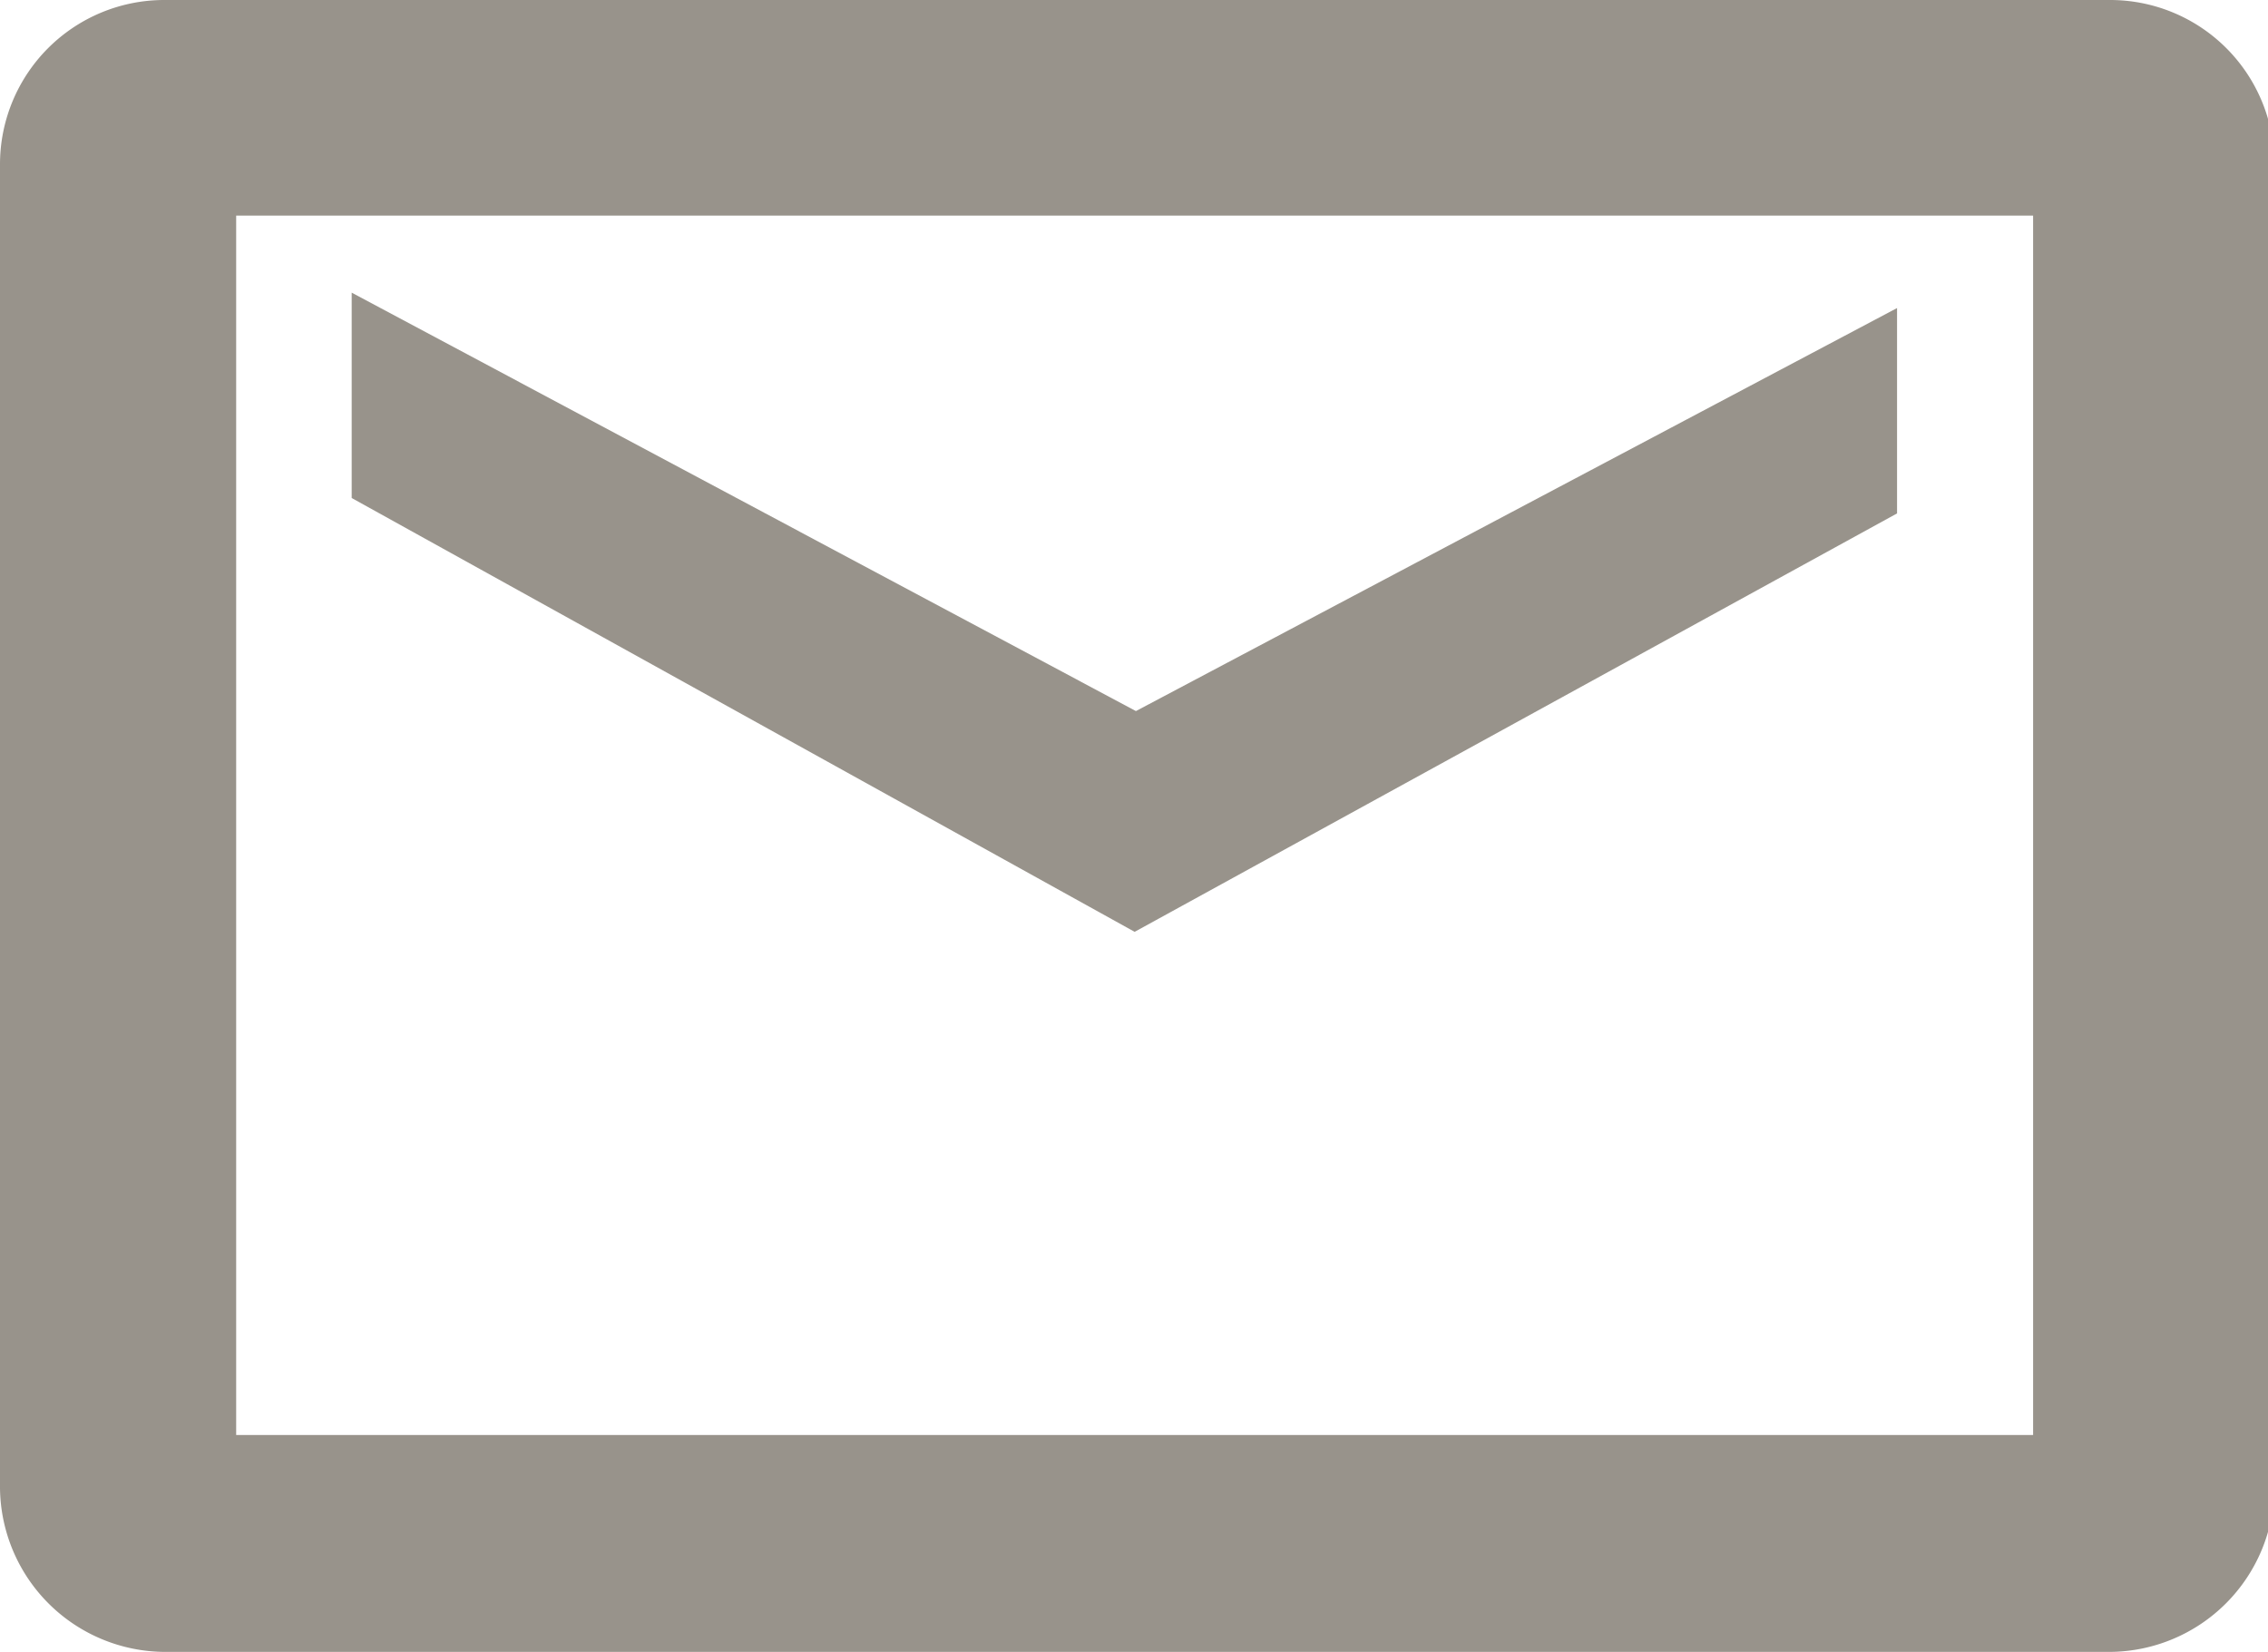 <svg id="Ebene_1" data-name="Ebene 1" xmlns="http://www.w3.org/2000/svg" viewBox="0 0 17.67 12.87"><defs><style>.cls-1,.cls-2{fill:#98938b;}.cls-1{fill-rule:evenodd;}</style></defs><path class="cls-1" d="M36,20.21H20.84a1.28,1.28,0,0,0-1.28,1.28V31.8a1.29,1.29,0,0,0,1.28,1.28H36a1.29,1.29,0,0,0,1.28-1.28V21.49A1.28,1.28,0,0,0,36,20.21ZM35.4,31.39h-14v-9.5h14Z" transform="translate(-19.56 -20.21)"/><polygon class="cls-2" points="8.84 7.26 2.74 3.88 2.74 2.28 8.85 5.54 14.78 2.4 14.78 4 8.84 7.26"/></svg>